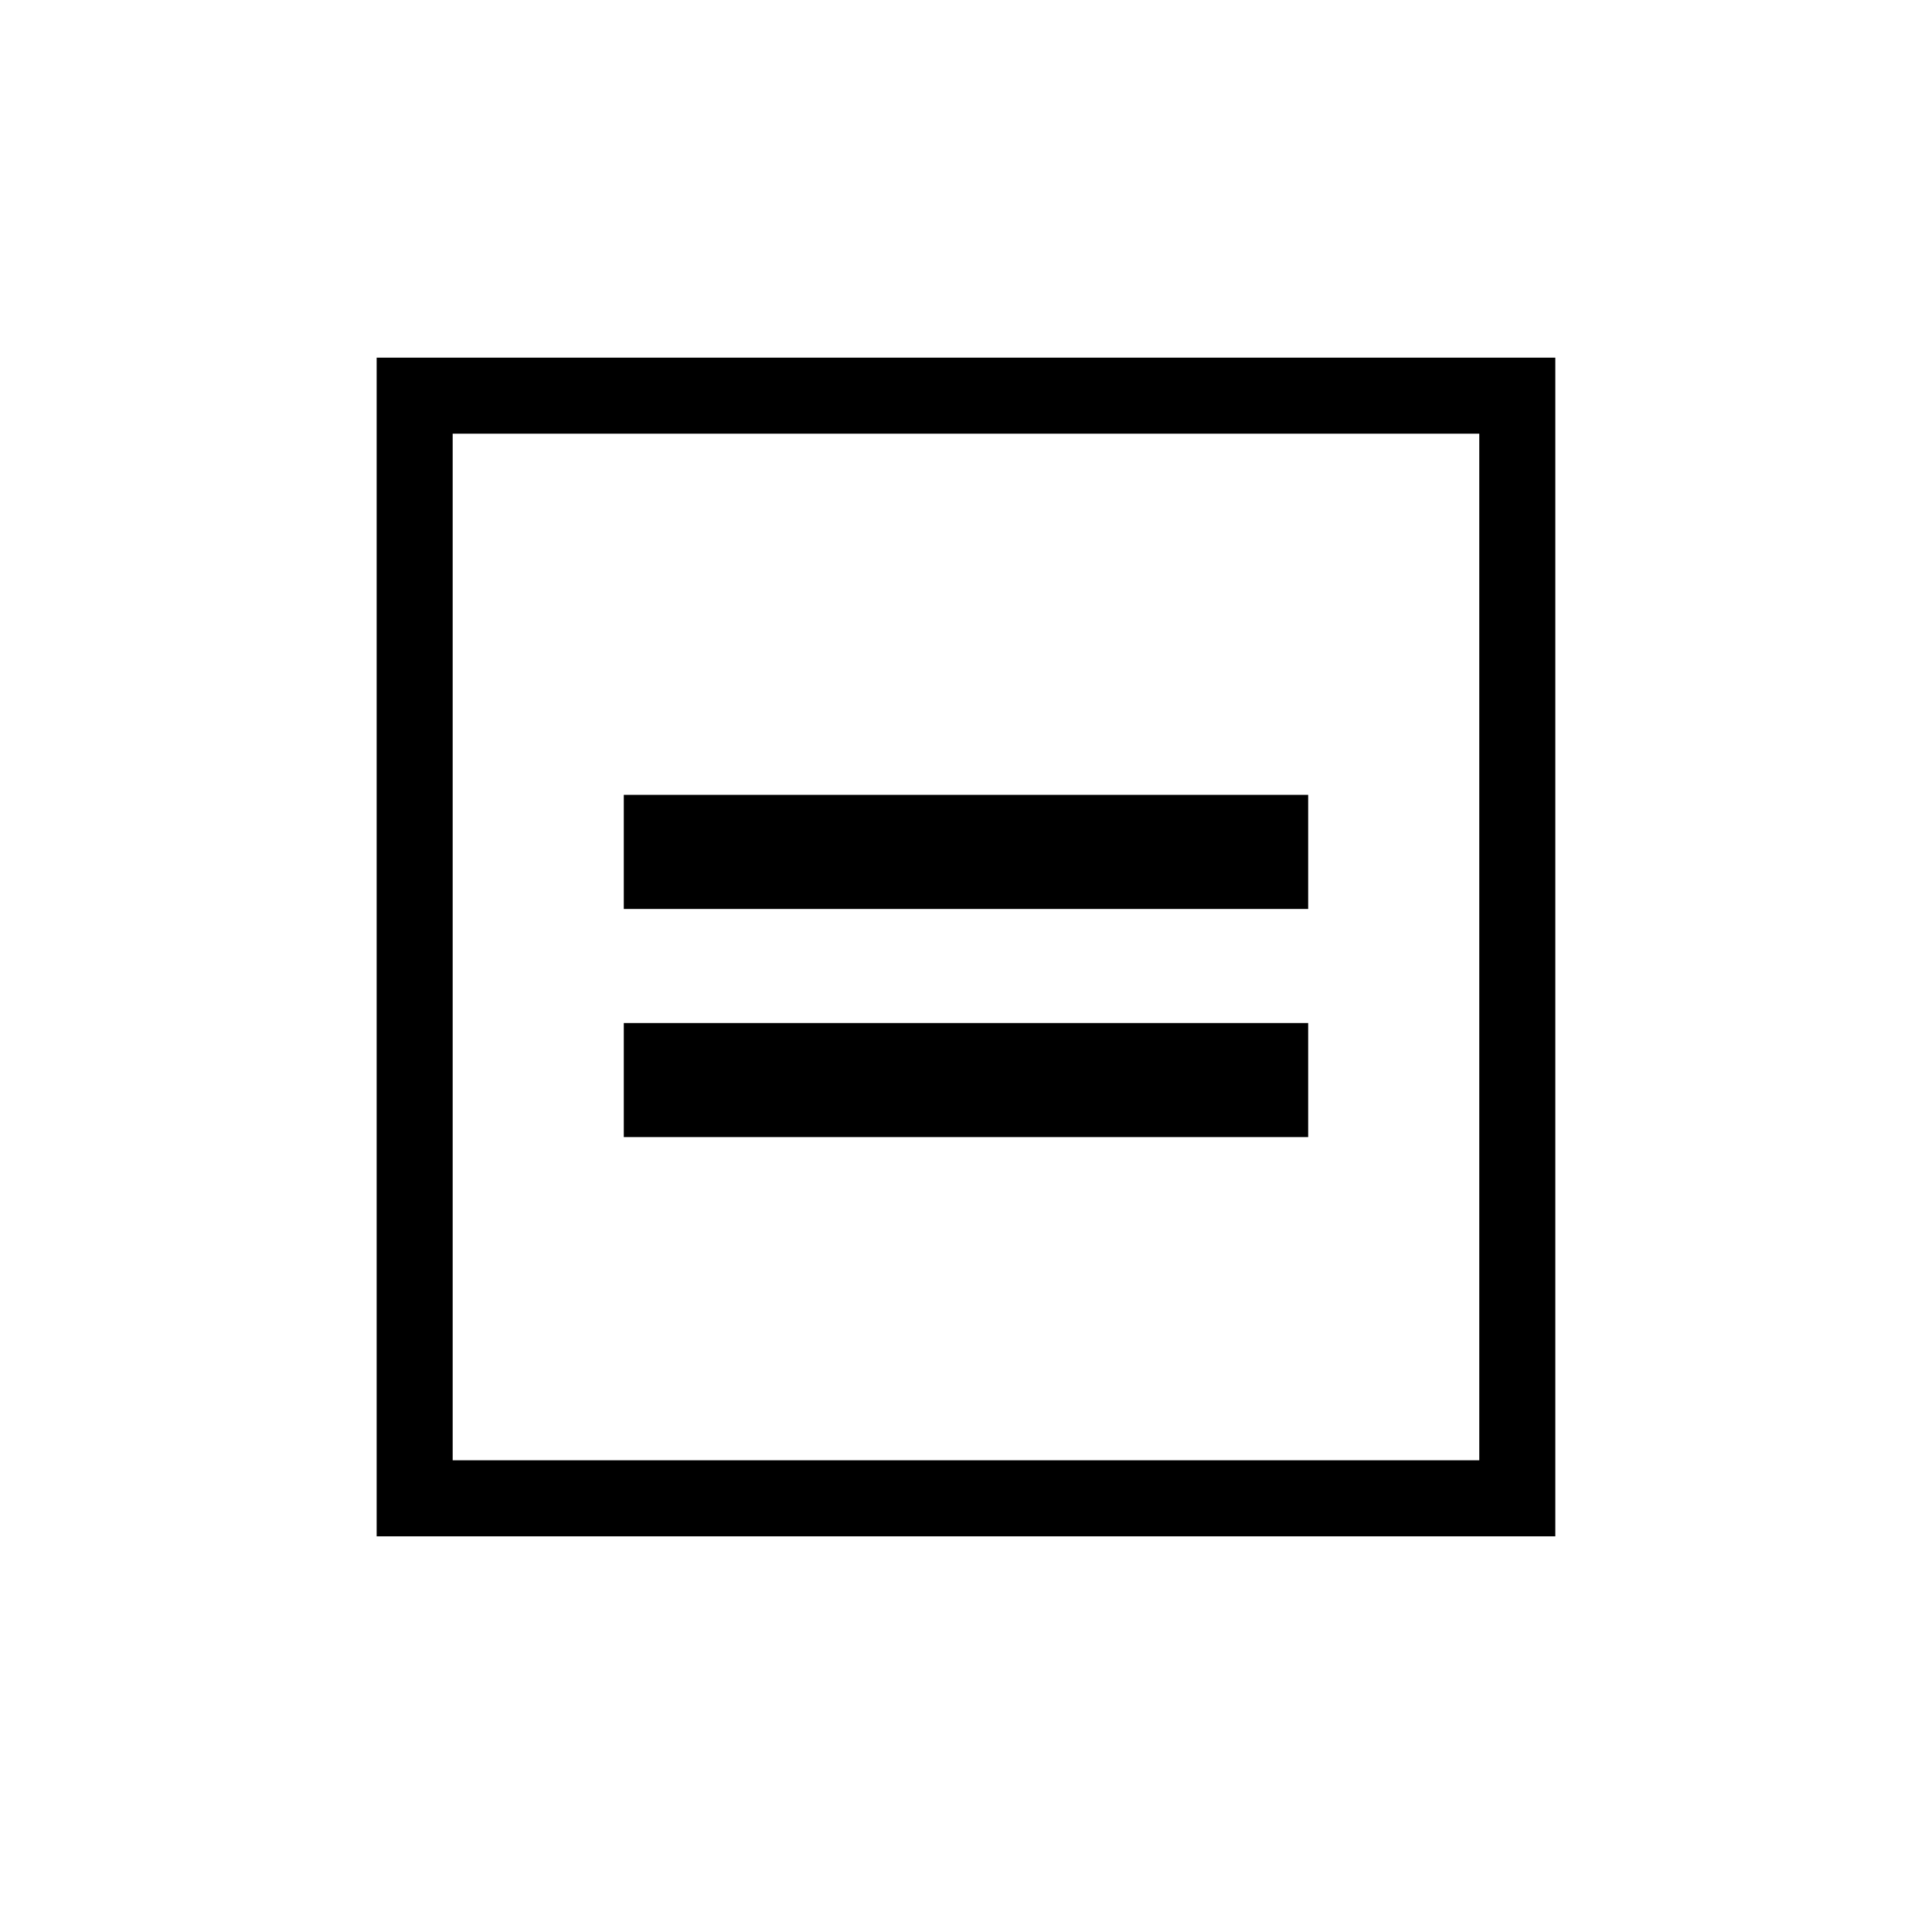 <?xml version="1.0" encoding="UTF-8"?>
<!-- The Best Svg Icon site in the world: iconSvg.co, Visit us! https://iconsvg.co -->
<svg fill="#000000" width="800px" height="800px" version="1.1" viewBox="144 144 512 512" xmlns="http://www.w3.org/2000/svg">
 <path d="m490.68 384.88h-181.37v-30.23h181.37zm0 30.23h-181.37v30.23h181.37zm65.496-176.33v312.36l-312.36-0.004v-312.36zm-20.152 20.152h-272.06v272.06h272.06z"/>
</svg>